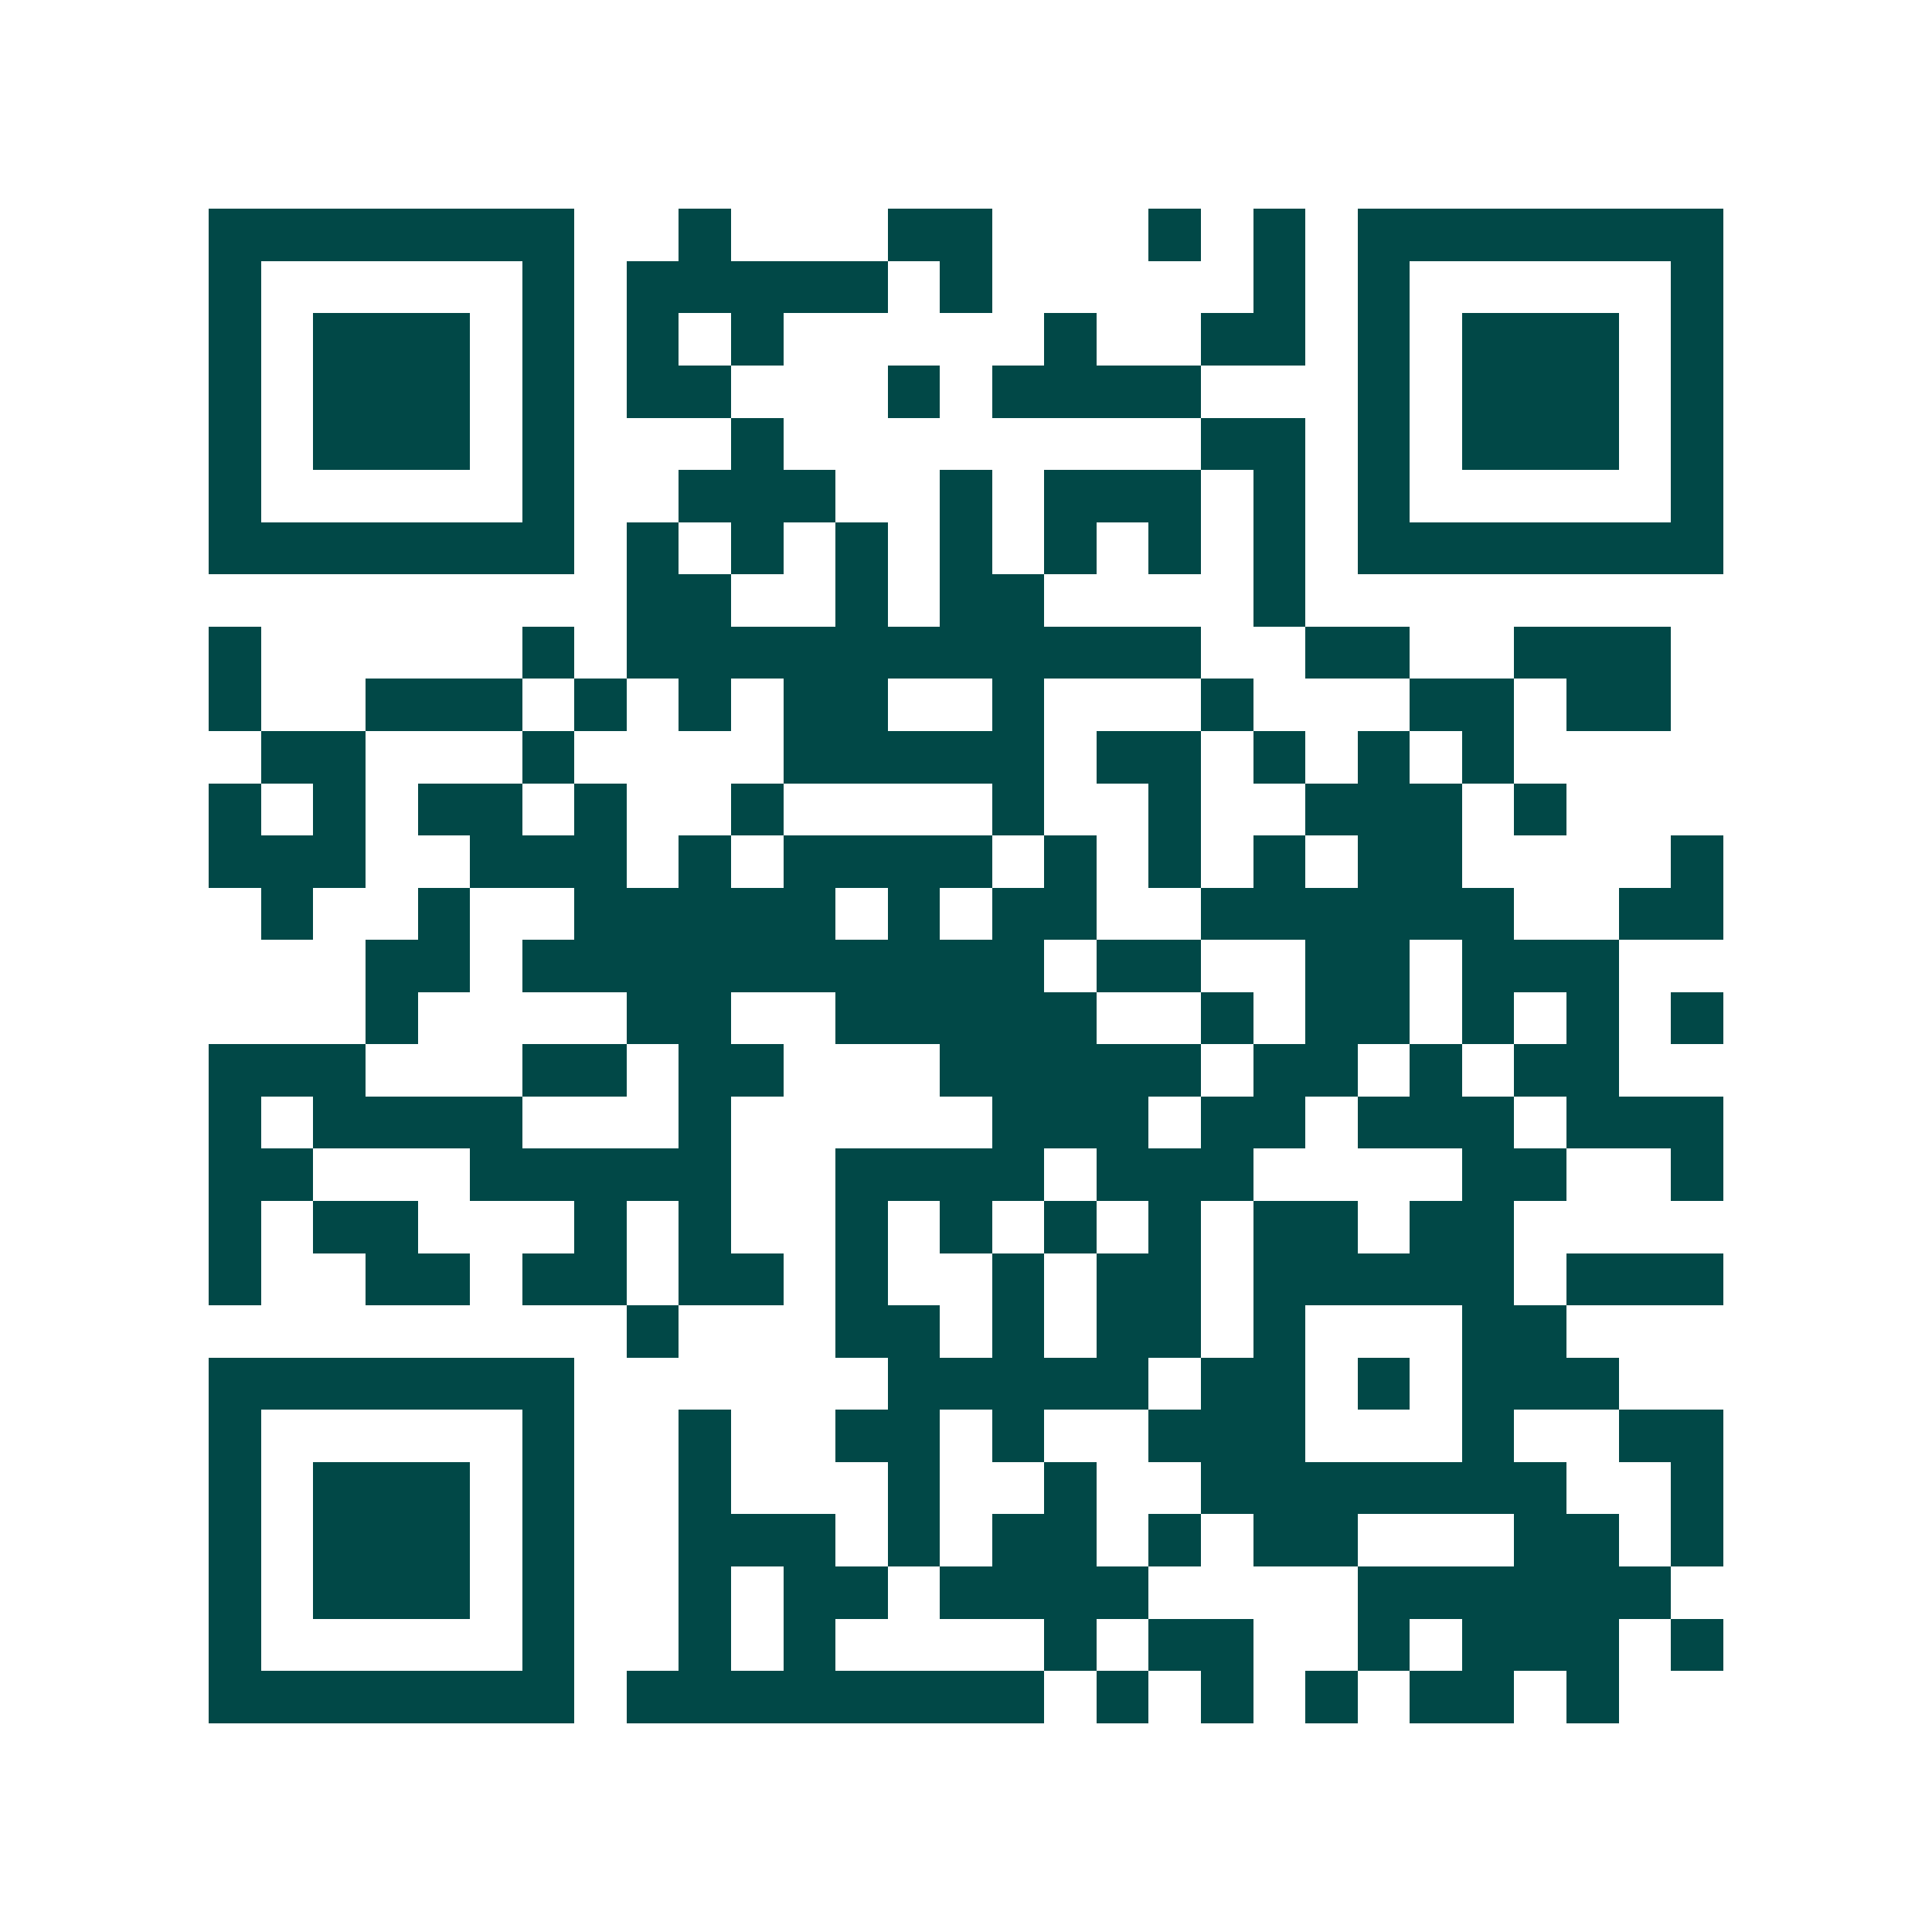 <svg xmlns="http://www.w3.org/2000/svg" width="200" height="200" viewBox="0 0 37 37" shape-rendering="crispEdges"><path fill="#ffffff" d="M0 0h37v37H0z"/><path stroke="#014847" d="M4 4.5h7m2 0h1m3 0h2m3 0h1m1 0h1m1 0h7M4 5.5h1m5 0h1m1 0h5m1 0h1m5 0h1m1 0h1m5 0h1M4 6.5h1m1 0h3m1 0h1m1 0h1m1 0h1m5 0h1m2 0h2m1 0h1m1 0h3m1 0h1M4 7.5h1m1 0h3m1 0h1m1 0h2m3 0h1m1 0h4m3 0h1m1 0h3m1 0h1M4 8.5h1m1 0h3m1 0h1m3 0h1m8 0h2m1 0h1m1 0h3m1 0h1M4 9.5h1m5 0h1m2 0h3m2 0h1m1 0h3m1 0h1m1 0h1m5 0h1M4 10.5h7m1 0h1m1 0h1m1 0h1m1 0h1m1 0h1m1 0h1m1 0h1m1 0h7M12 11.5h2m2 0h1m1 0h2m4 0h1M4 12.5h1m5 0h1m1 0h11m2 0h2m2 0h3M4 13.5h1m2 0h3m1 0h1m1 0h1m1 0h2m2 0h1m3 0h1m3 0h2m1 0h2M5 14.5h2m3 0h1m4 0h5m1 0h2m1 0h1m1 0h1m1 0h1M4 15.5h1m1 0h1m1 0h2m1 0h1m2 0h1m4 0h1m2 0h1m2 0h3m1 0h1M4 16.5h3m2 0h3m1 0h1m1 0h4m1 0h1m1 0h1m1 0h1m1 0h2m4 0h1M5 17.5h1m2 0h1m2 0h5m1 0h1m1 0h2m2 0h6m2 0h2M7 18.5h2m1 0h10m1 0h2m2 0h2m1 0h3M7 19.5h1m4 0h2m2 0h5m2 0h1m1 0h2m1 0h1m1 0h1m1 0h1M4 20.5h3m3 0h2m1 0h2m3 0h5m1 0h2m1 0h1m1 0h2M4 21.5h1m1 0h4m3 0h1m5 0h3m1 0h2m1 0h3m1 0h3M4 22.5h2m3 0h5m2 0h4m1 0h3m4 0h2m2 0h1M4 23.5h1m1 0h2m3 0h1m1 0h1m2 0h1m1 0h1m1 0h1m1 0h1m1 0h2m1 0h2M4 24.5h1m2 0h2m1 0h2m1 0h2m1 0h1m2 0h1m1 0h2m1 0h5m1 0h3M12 25.5h1m3 0h2m1 0h1m1 0h2m1 0h1m3 0h2M4 26.5h7m6 0h5m1 0h2m1 0h1m1 0h3M4 27.5h1m5 0h1m2 0h1m2 0h2m1 0h1m2 0h3m3 0h1m2 0h2M4 28.5h1m1 0h3m1 0h1m2 0h1m3 0h1m2 0h1m2 0h7m2 0h1M4 29.5h1m1 0h3m1 0h1m2 0h3m1 0h1m1 0h2m1 0h1m1 0h2m3 0h2m1 0h1M4 30.5h1m1 0h3m1 0h1m2 0h1m1 0h2m1 0h4m4 0h6M4 31.5h1m5 0h1m2 0h1m1 0h1m4 0h1m1 0h2m2 0h1m1 0h3m1 0h1M4 32.5h7m1 0h8m1 0h1m1 0h1m1 0h1m1 0h2m1 0h1"/></svg>
